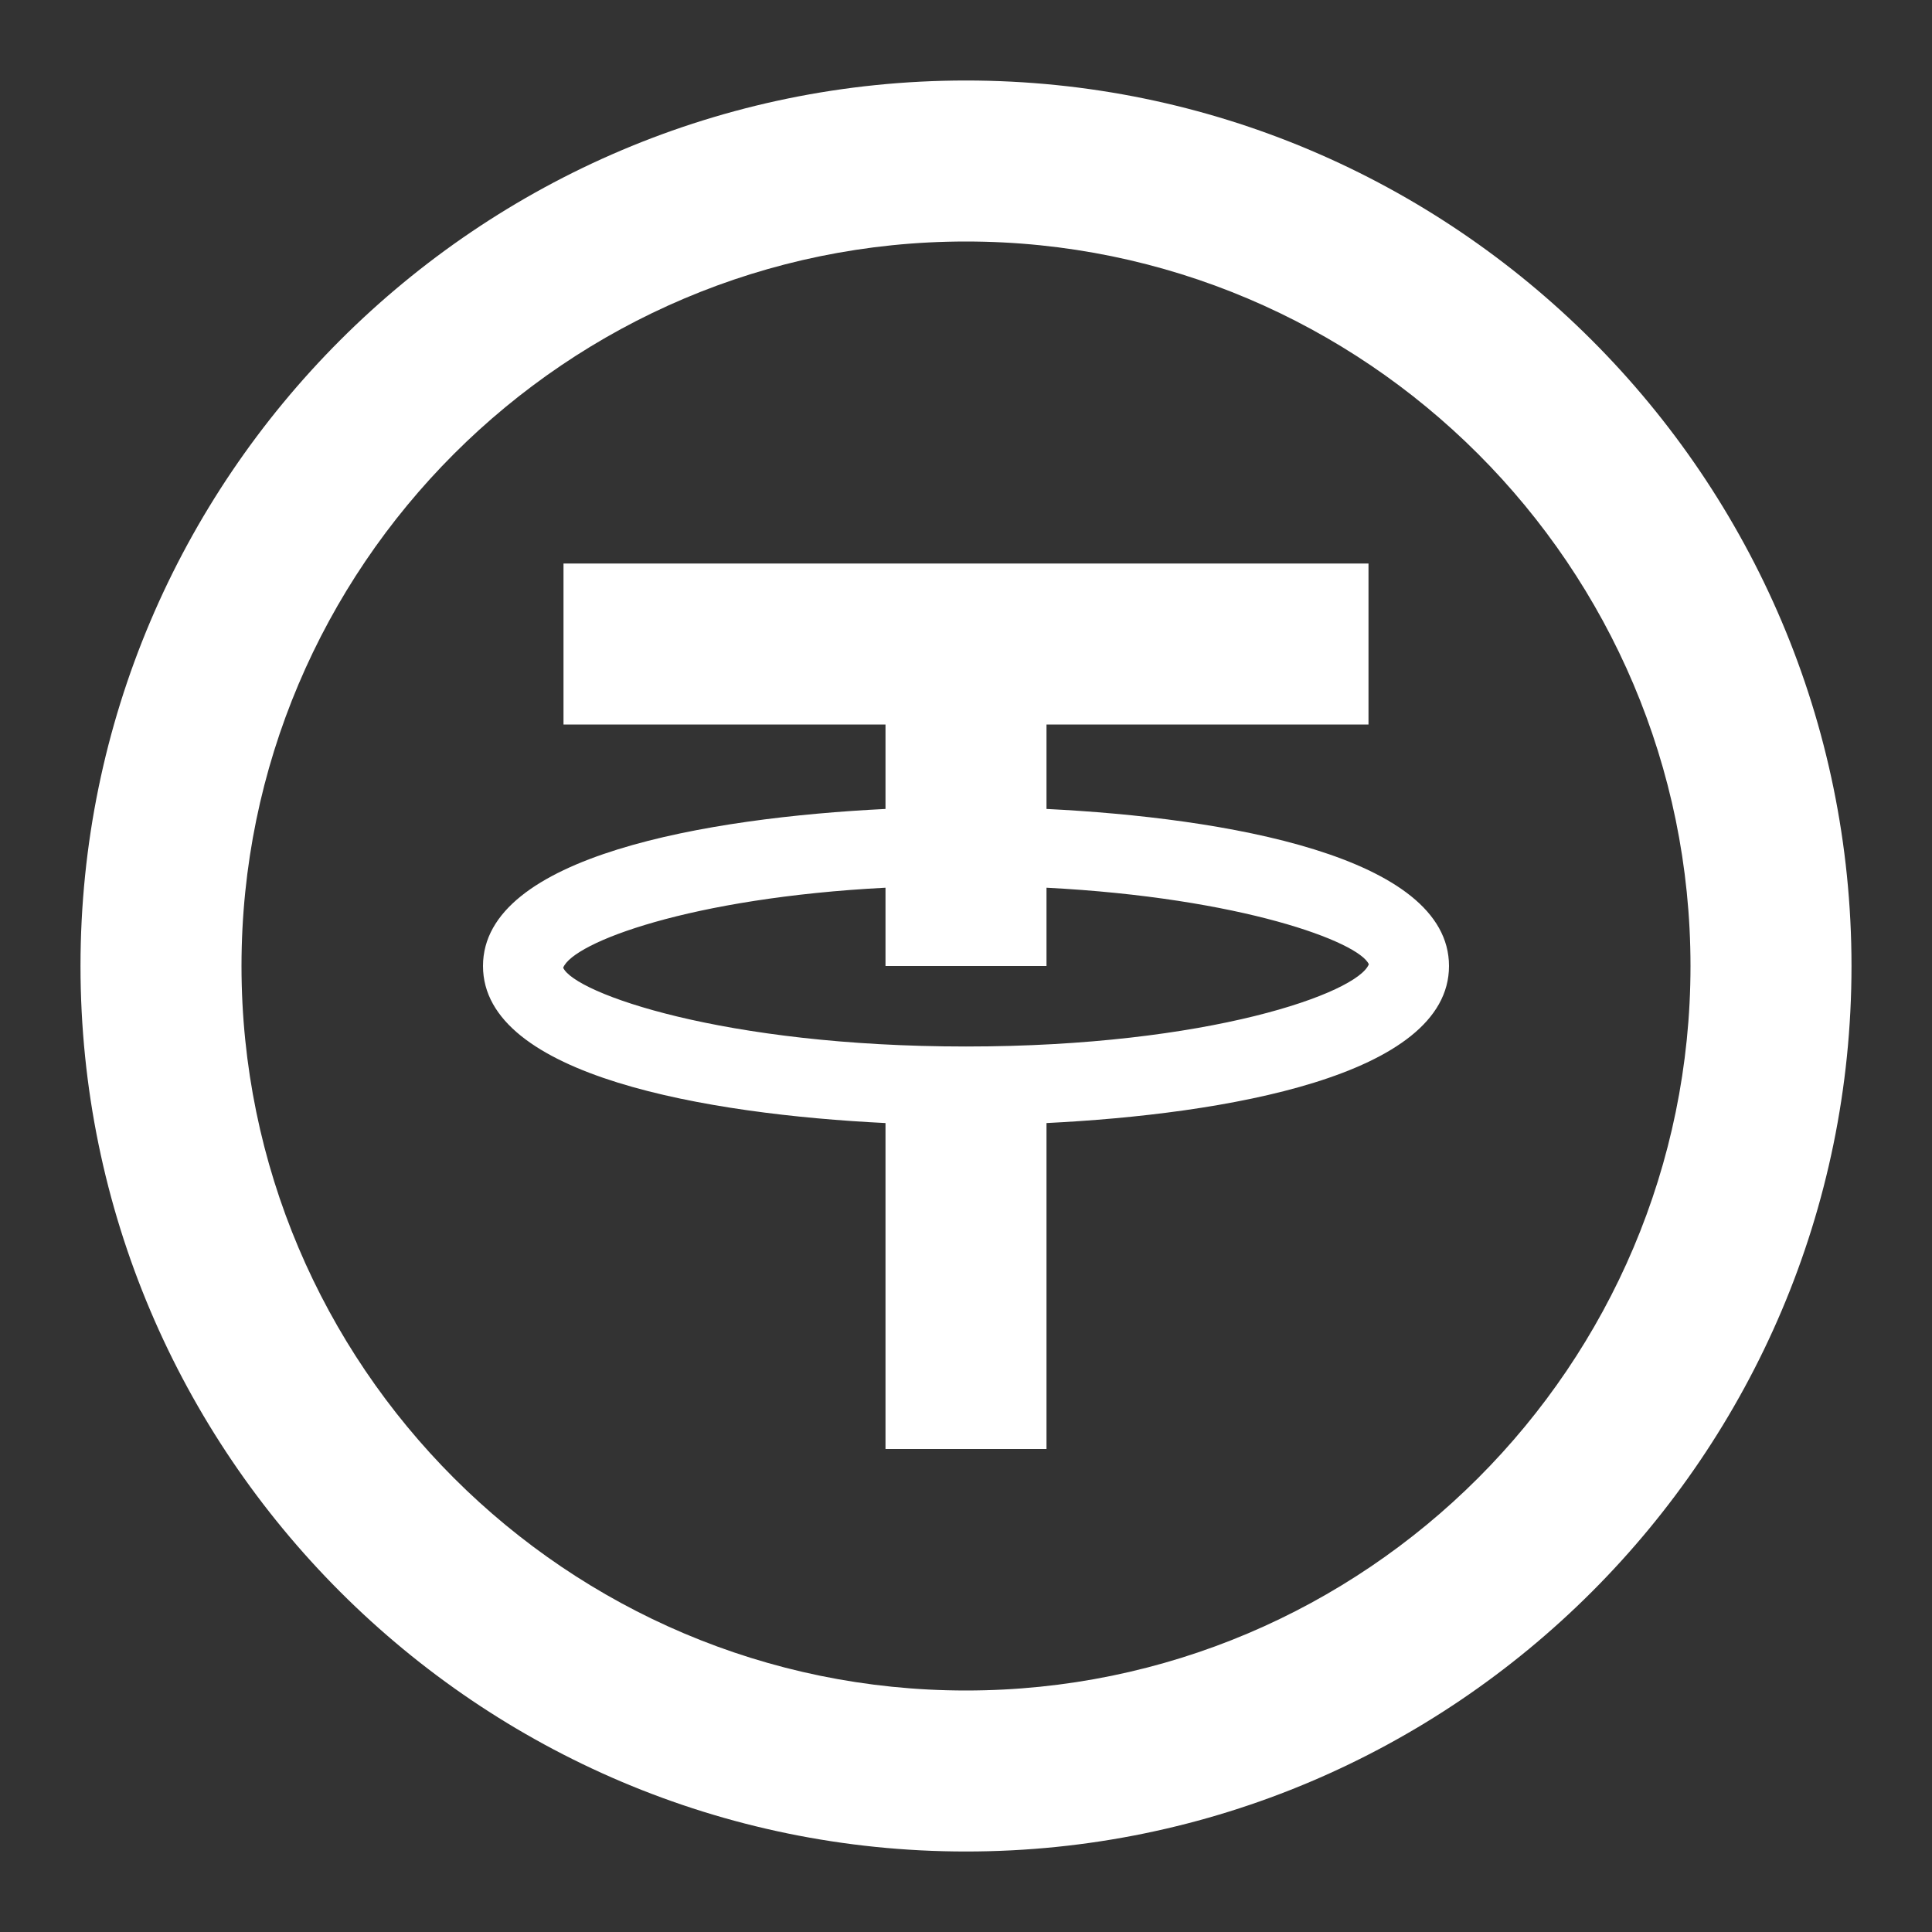 <?xml version="1.0" encoding="UTF-8"?>
<svg xmlns="http://www.w3.org/2000/svg" xmlns:xlink="http://www.w3.org/1999/xlink" viewBox="0 0 48 48" width="48px" height="48px">
<rect x="0" y="0" width="48" height="48" fill="#333333" stroke="none"/>
<g id="surface2130373">
<path style=" stroke:none;fill-rule:nonzero;fill:rgb(100%,100%,100%);fill-opacity:1;" d="M 24 2 C 11.871 2 2 11.871 2 24 C 2 36.129 11.871 46 24 46 C 36.129 46 46 36.129 46 24 C 46 11.871 36.129 2 24 2 Z M 24 6 C 33.926 6 42 14.074 42 24 C 42 33.926 33.926 42 24 42 C 14.074 42 6 33.926 6 24 C 6 14.074 14.074 6 24 6 Z M 14 14 L 14 18 L 22 18 L 22 20.098 C 17.586 20.316 12 21.262 12 24 C 12 26.738 17.586 27.684 22 27.902 L 22 36 L 26 36 L 26 27.902 C 30.414 27.684 36 26.738 36 24 C 36 21.262 30.414 20.316 26 20.098 L 26 18 L 34 18 L 34 14 Z M 22 22.055 L 22 24 L 26 24 L 26 22.055 C 30.844 22.305 33.762 23.402 34.008 23.957 C 33.727 24.668 30.043 26 24 26 C 17.957 26 14.273 24.672 13.992 24.043 C 14.238 23.414 17.156 22.305 22 22.055 Z M 22 22.055 "/>
</g>
</svg>
